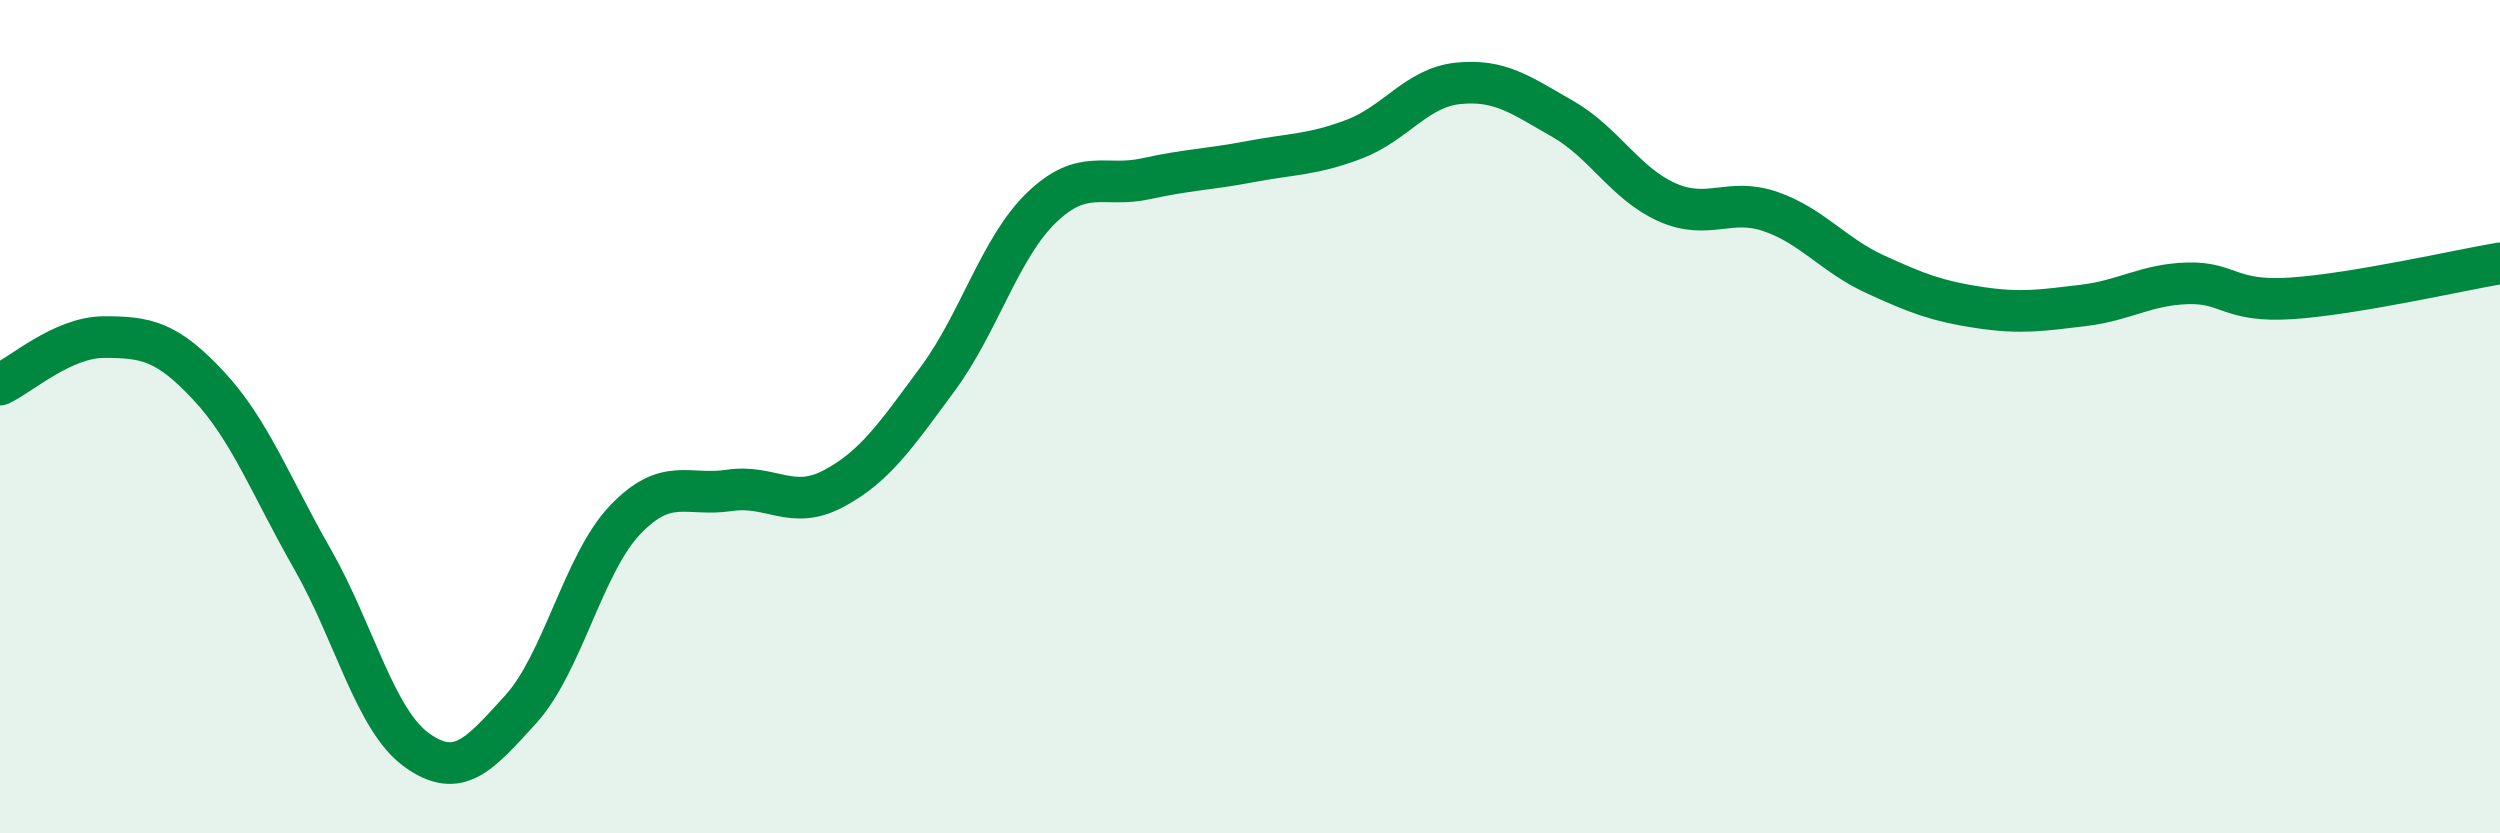 
    <svg width="60" height="20" viewBox="0 0 60 20" xmlns="http://www.w3.org/2000/svg">
      <path
        d="M 0,9.23 C 0.5,9 1.5,8.09 2.5,8.09 C 3.5,8.09 4,8.18 5,9.25 C 6,10.32 6.5,11.67 7.5,13.42 C 8.5,15.17 9,17.28 10,18 C 11,18.72 11.5,18.12 12.5,17.02 C 13.5,15.92 14,13.53 15,12.48 C 16,11.43 16.5,11.92 17.5,11.77 C 18.5,11.62 19,12.26 20,11.73 C 21,11.2 21.5,10.45 22.5,9.1 C 23.5,7.75 24,5.94 25,4.98 C 26,4.02 26.5,4.51 27.5,4.29 C 28.5,4.07 29,4.07 30,3.88 C 31,3.69 31.5,3.72 32.5,3.34 C 33.5,2.96 34,2.1 35,2 C 36,1.9 36.5,2.28 37.5,2.85 C 38.5,3.42 39,4.4 40,4.85 C 41,5.3 41.5,4.73 42.5,5.08 C 43.5,5.43 44,6.12 45,6.58 C 46,7.04 46.5,7.23 47.5,7.38 C 48.5,7.53 49,7.45 50,7.33 C 51,7.21 51.5,6.83 52.5,6.8 C 53.5,6.77 53.5,7.26 55,7.16 C 56.5,7.06 59,6.49 60,6.32L60 20L0 20Z"
        fill="#008740"
        opacity="0.1"
        stroke-linecap="round"
        stroke-linejoin="round"
      />
      <path
        d="M 0,9.23 C 0.5,9 1.5,8.09 2.5,8.09 C 3.5,8.09 4,8.18 5,9.25 C 6,10.32 6.5,11.67 7.5,13.42 C 8.5,15.17 9,17.28 10,18 C 11,18.72 11.5,18.12 12.5,17.02 C 13.5,15.92 14,13.53 15,12.48 C 16,11.43 16.5,11.92 17.5,11.77 C 18.5,11.62 19,12.26 20,11.73 C 21,11.2 21.5,10.45 22.5,9.1 C 23.5,7.75 24,5.94 25,4.98 C 26,4.02 26.5,4.51 27.5,4.29 C 28.5,4.07 29,4.07 30,3.88 C 31,3.69 31.5,3.72 32.5,3.34 C 33.5,2.96 34,2.1 35,2 C 36,1.9 36.5,2.28 37.5,2.85 C 38.5,3.42 39,4.4 40,4.85 C 41,5.3 41.5,4.73 42.5,5.08 C 43.5,5.43 44,6.12 45,6.58 C 46,7.04 46.5,7.23 47.5,7.38 C 48.5,7.53 49,7.45 50,7.33 C 51,7.21 51.5,6.83 52.5,6.8 C 53.5,6.77 53.5,7.26 55,7.16 C 56.5,7.06 59,6.49 60,6.32"
        stroke="#008740"
        stroke-width="1"
        fill="none"
        stroke-linecap="round"
        stroke-linejoin="round"
      />
    </svg>
  